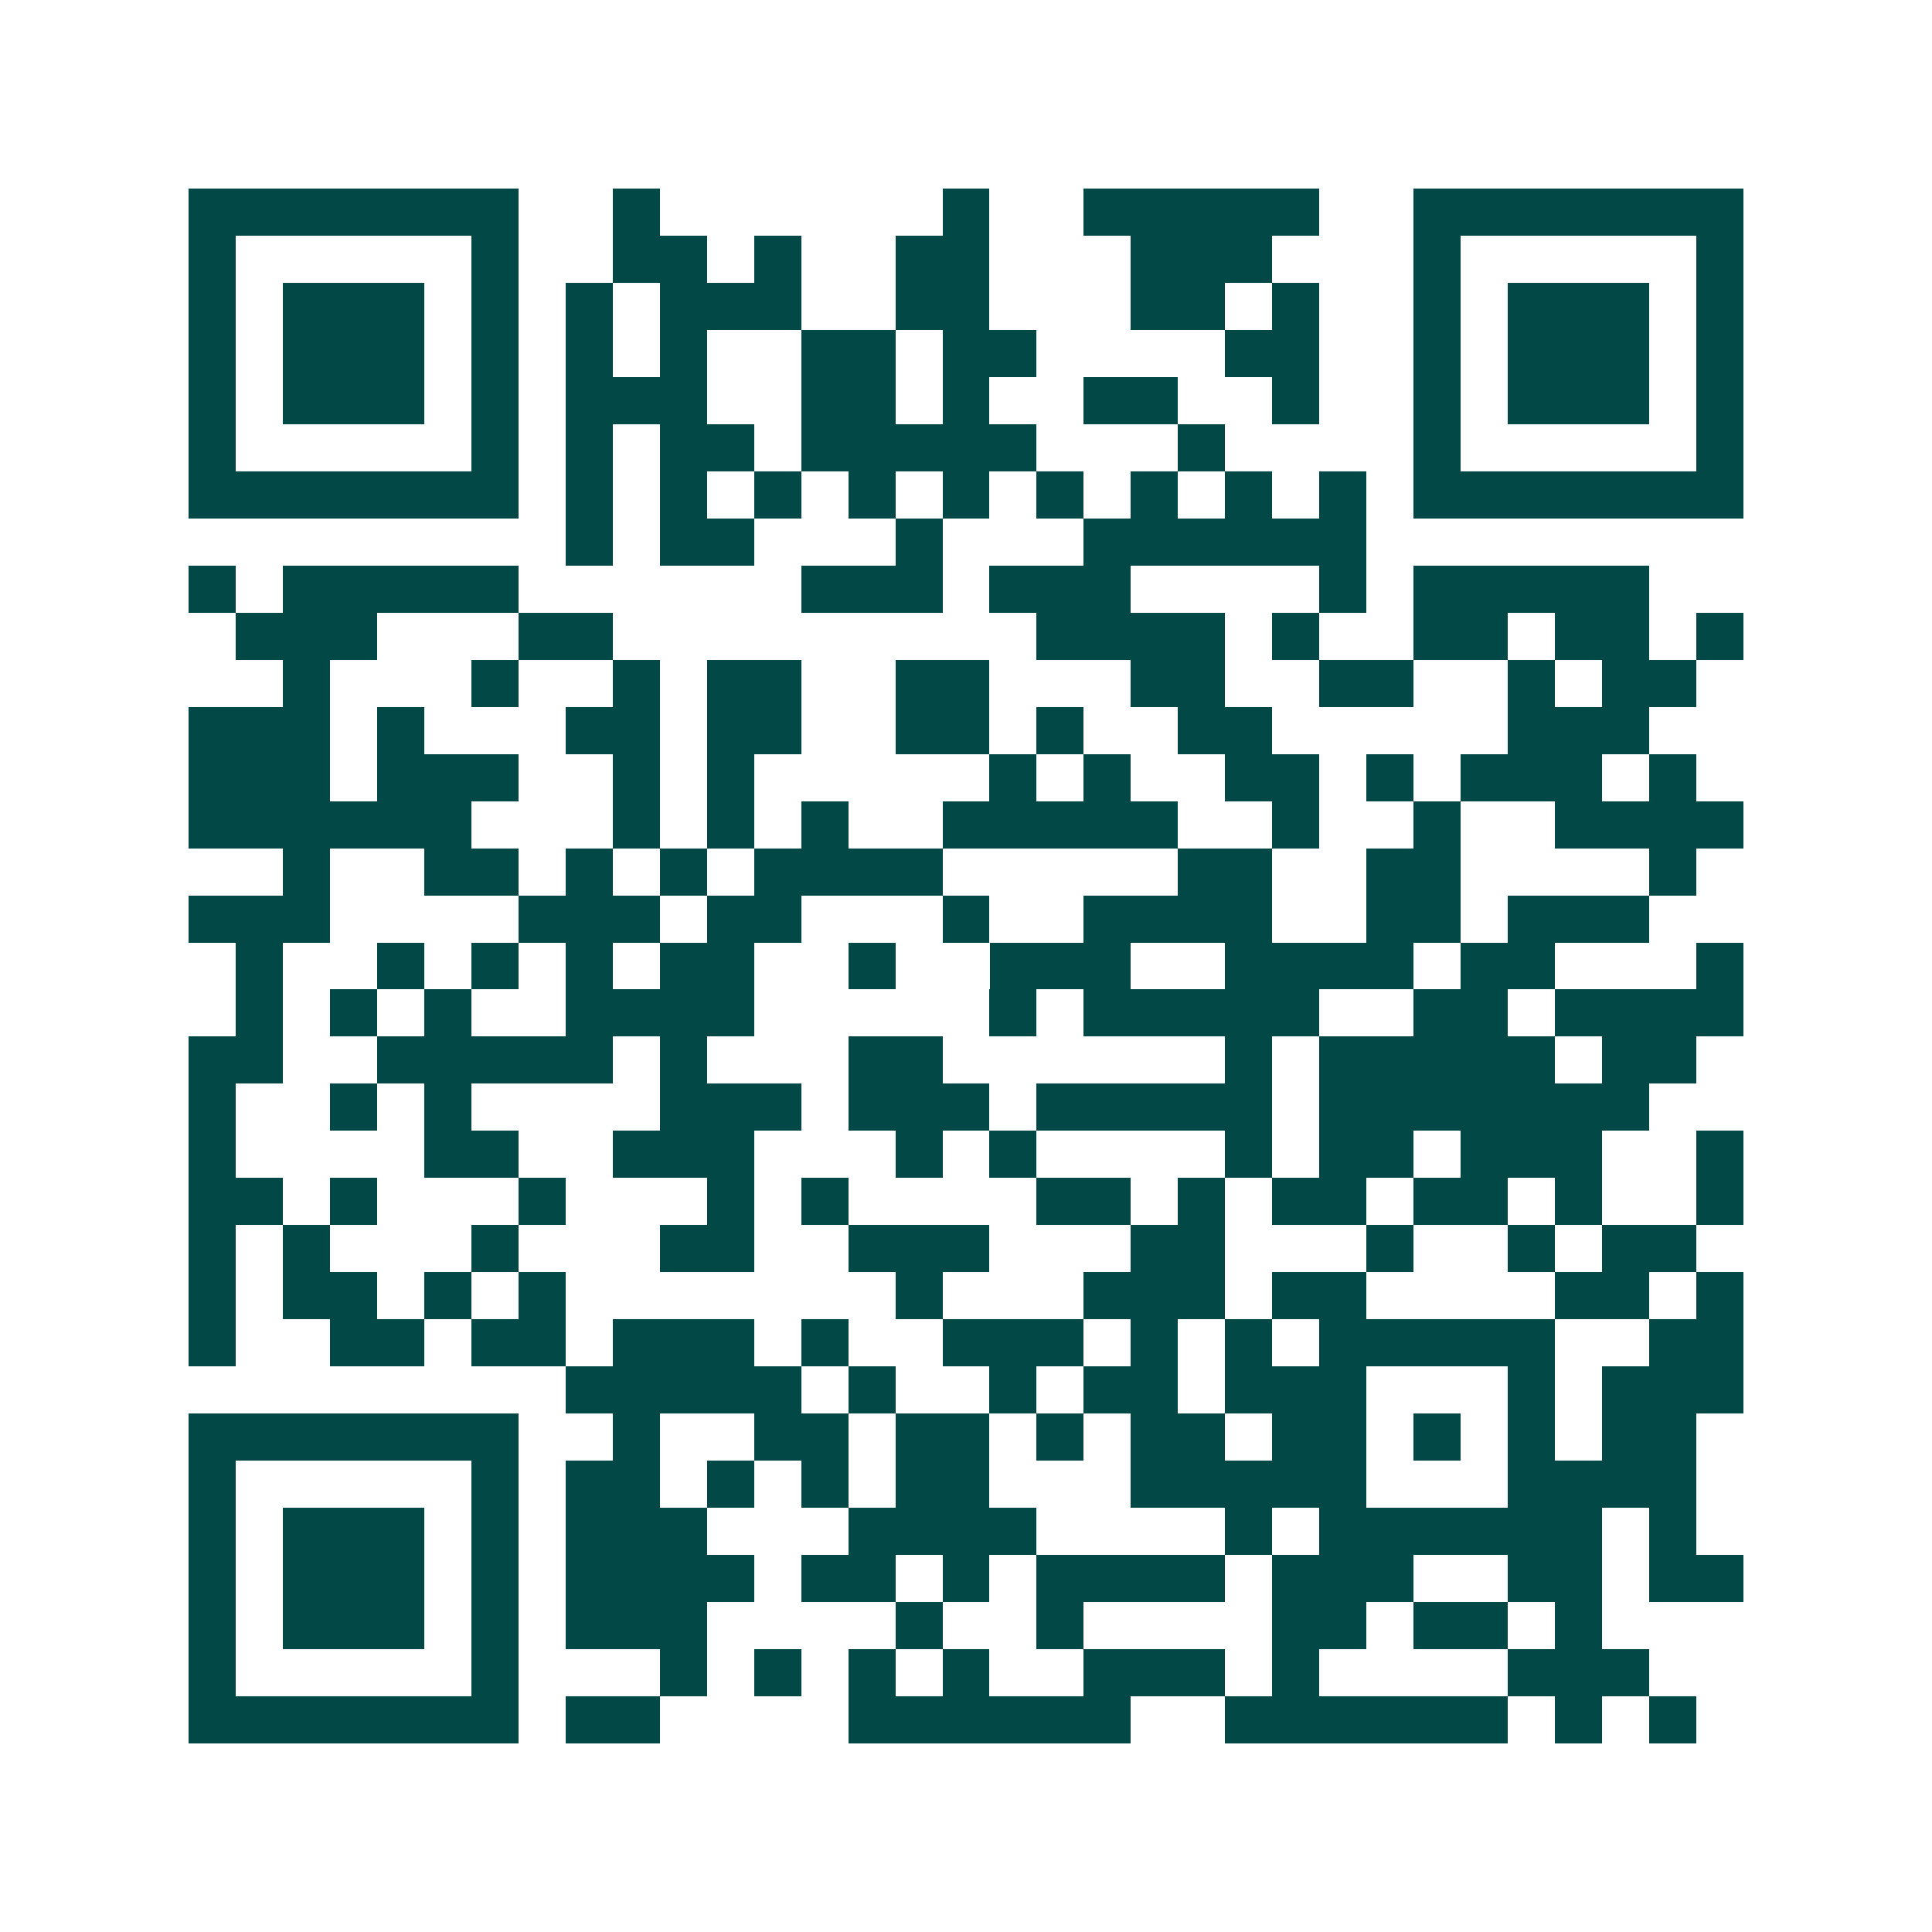 <svg xmlns="http://www.w3.org/2000/svg" width="200" height="200" viewBox="0 0 41 41" shape-rendering="crispEdges"><path fill="#ffffff" d="M0 0h41v41H0z"/><path stroke="#014847" d="M4 4.5h7m2 0h1m6 0h1m2 0h5m2 0h7M4 5.5h1m5 0h1m2 0h2m1 0h1m2 0h2m3 0h3m3 0h1m5 0h1M4 6.5h1m1 0h3m1 0h1m1 0h1m1 0h3m2 0h2m3 0h2m1 0h1m2 0h1m1 0h3m1 0h1M4 7.5h1m1 0h3m1 0h1m1 0h1m1 0h1m2 0h2m1 0h2m4 0h2m2 0h1m1 0h3m1 0h1M4 8.5h1m1 0h3m1 0h1m1 0h3m2 0h2m1 0h1m2 0h2m2 0h1m2 0h1m1 0h3m1 0h1M4 9.5h1m5 0h1m1 0h1m1 0h2m1 0h5m3 0h1m4 0h1m5 0h1M4 10.5h7m1 0h1m1 0h1m1 0h1m1 0h1m1 0h1m1 0h1m1 0h1m1 0h1m1 0h1m1 0h7M12 11.5h1m1 0h2m3 0h1m3 0h6M4 12.5h1m1 0h5m6 0h3m1 0h3m4 0h1m1 0h5M5 13.5h3m3 0h2m9 0h4m1 0h1m2 0h2m1 0h2m1 0h1M6 14.5h1m3 0h1m2 0h1m1 0h2m2 0h2m3 0h2m2 0h2m2 0h1m1 0h2M4 15.5h3m1 0h1m3 0h2m1 0h2m2 0h2m1 0h1m2 0h2m5 0h3M4 16.5h3m1 0h3m2 0h1m1 0h1m5 0h1m1 0h1m2 0h2m1 0h1m1 0h3m1 0h1M4 17.5h6m3 0h1m1 0h1m1 0h1m2 0h5m2 0h1m2 0h1m2 0h4M6 18.5h1m2 0h2m1 0h1m1 0h1m1 0h4m5 0h2m2 0h2m4 0h1M4 19.5h3m4 0h3m1 0h2m3 0h1m2 0h4m2 0h2m1 0h3M5 20.5h1m2 0h1m1 0h1m1 0h1m1 0h2m2 0h1m2 0h3m2 0h4m1 0h2m3 0h1M5 21.5h1m1 0h1m1 0h1m2 0h4m5 0h1m1 0h5m2 0h2m1 0h4M4 22.5h2m2 0h5m1 0h1m3 0h2m6 0h1m1 0h5m1 0h2M4 23.5h1m2 0h1m1 0h1m4 0h3m1 0h3m1 0h5m1 0h7M4 24.5h1m4 0h2m2 0h3m3 0h1m1 0h1m4 0h1m1 0h2m1 0h3m2 0h1M4 25.5h2m1 0h1m3 0h1m3 0h1m1 0h1m4 0h2m1 0h1m1 0h2m1 0h2m1 0h1m2 0h1M4 26.5h1m1 0h1m3 0h1m3 0h2m2 0h3m3 0h2m3 0h1m2 0h1m1 0h2M4 27.5h1m1 0h2m1 0h1m1 0h1m7 0h1m3 0h3m1 0h2m4 0h2m1 0h1M4 28.5h1m2 0h2m1 0h2m1 0h3m1 0h1m2 0h3m1 0h1m1 0h1m1 0h5m2 0h2M12 29.5h5m1 0h1m2 0h1m1 0h2m1 0h3m3 0h1m1 0h3M4 30.5h7m2 0h1m2 0h2m1 0h2m1 0h1m1 0h2m1 0h2m1 0h1m1 0h1m1 0h2M4 31.5h1m5 0h1m1 0h2m1 0h1m1 0h1m1 0h2m3 0h5m3 0h4M4 32.5h1m1 0h3m1 0h1m1 0h3m3 0h4m4 0h1m1 0h6m1 0h1M4 33.5h1m1 0h3m1 0h1m1 0h4m1 0h2m1 0h1m1 0h4m1 0h3m2 0h2m1 0h2M4 34.5h1m1 0h3m1 0h1m1 0h3m4 0h1m2 0h1m4 0h2m1 0h2m1 0h1M4 35.5h1m5 0h1m3 0h1m1 0h1m1 0h1m1 0h1m2 0h3m1 0h1m4 0h3M4 36.5h7m1 0h2m4 0h6m2 0h6m1 0h1m1 0h1"/></svg>
